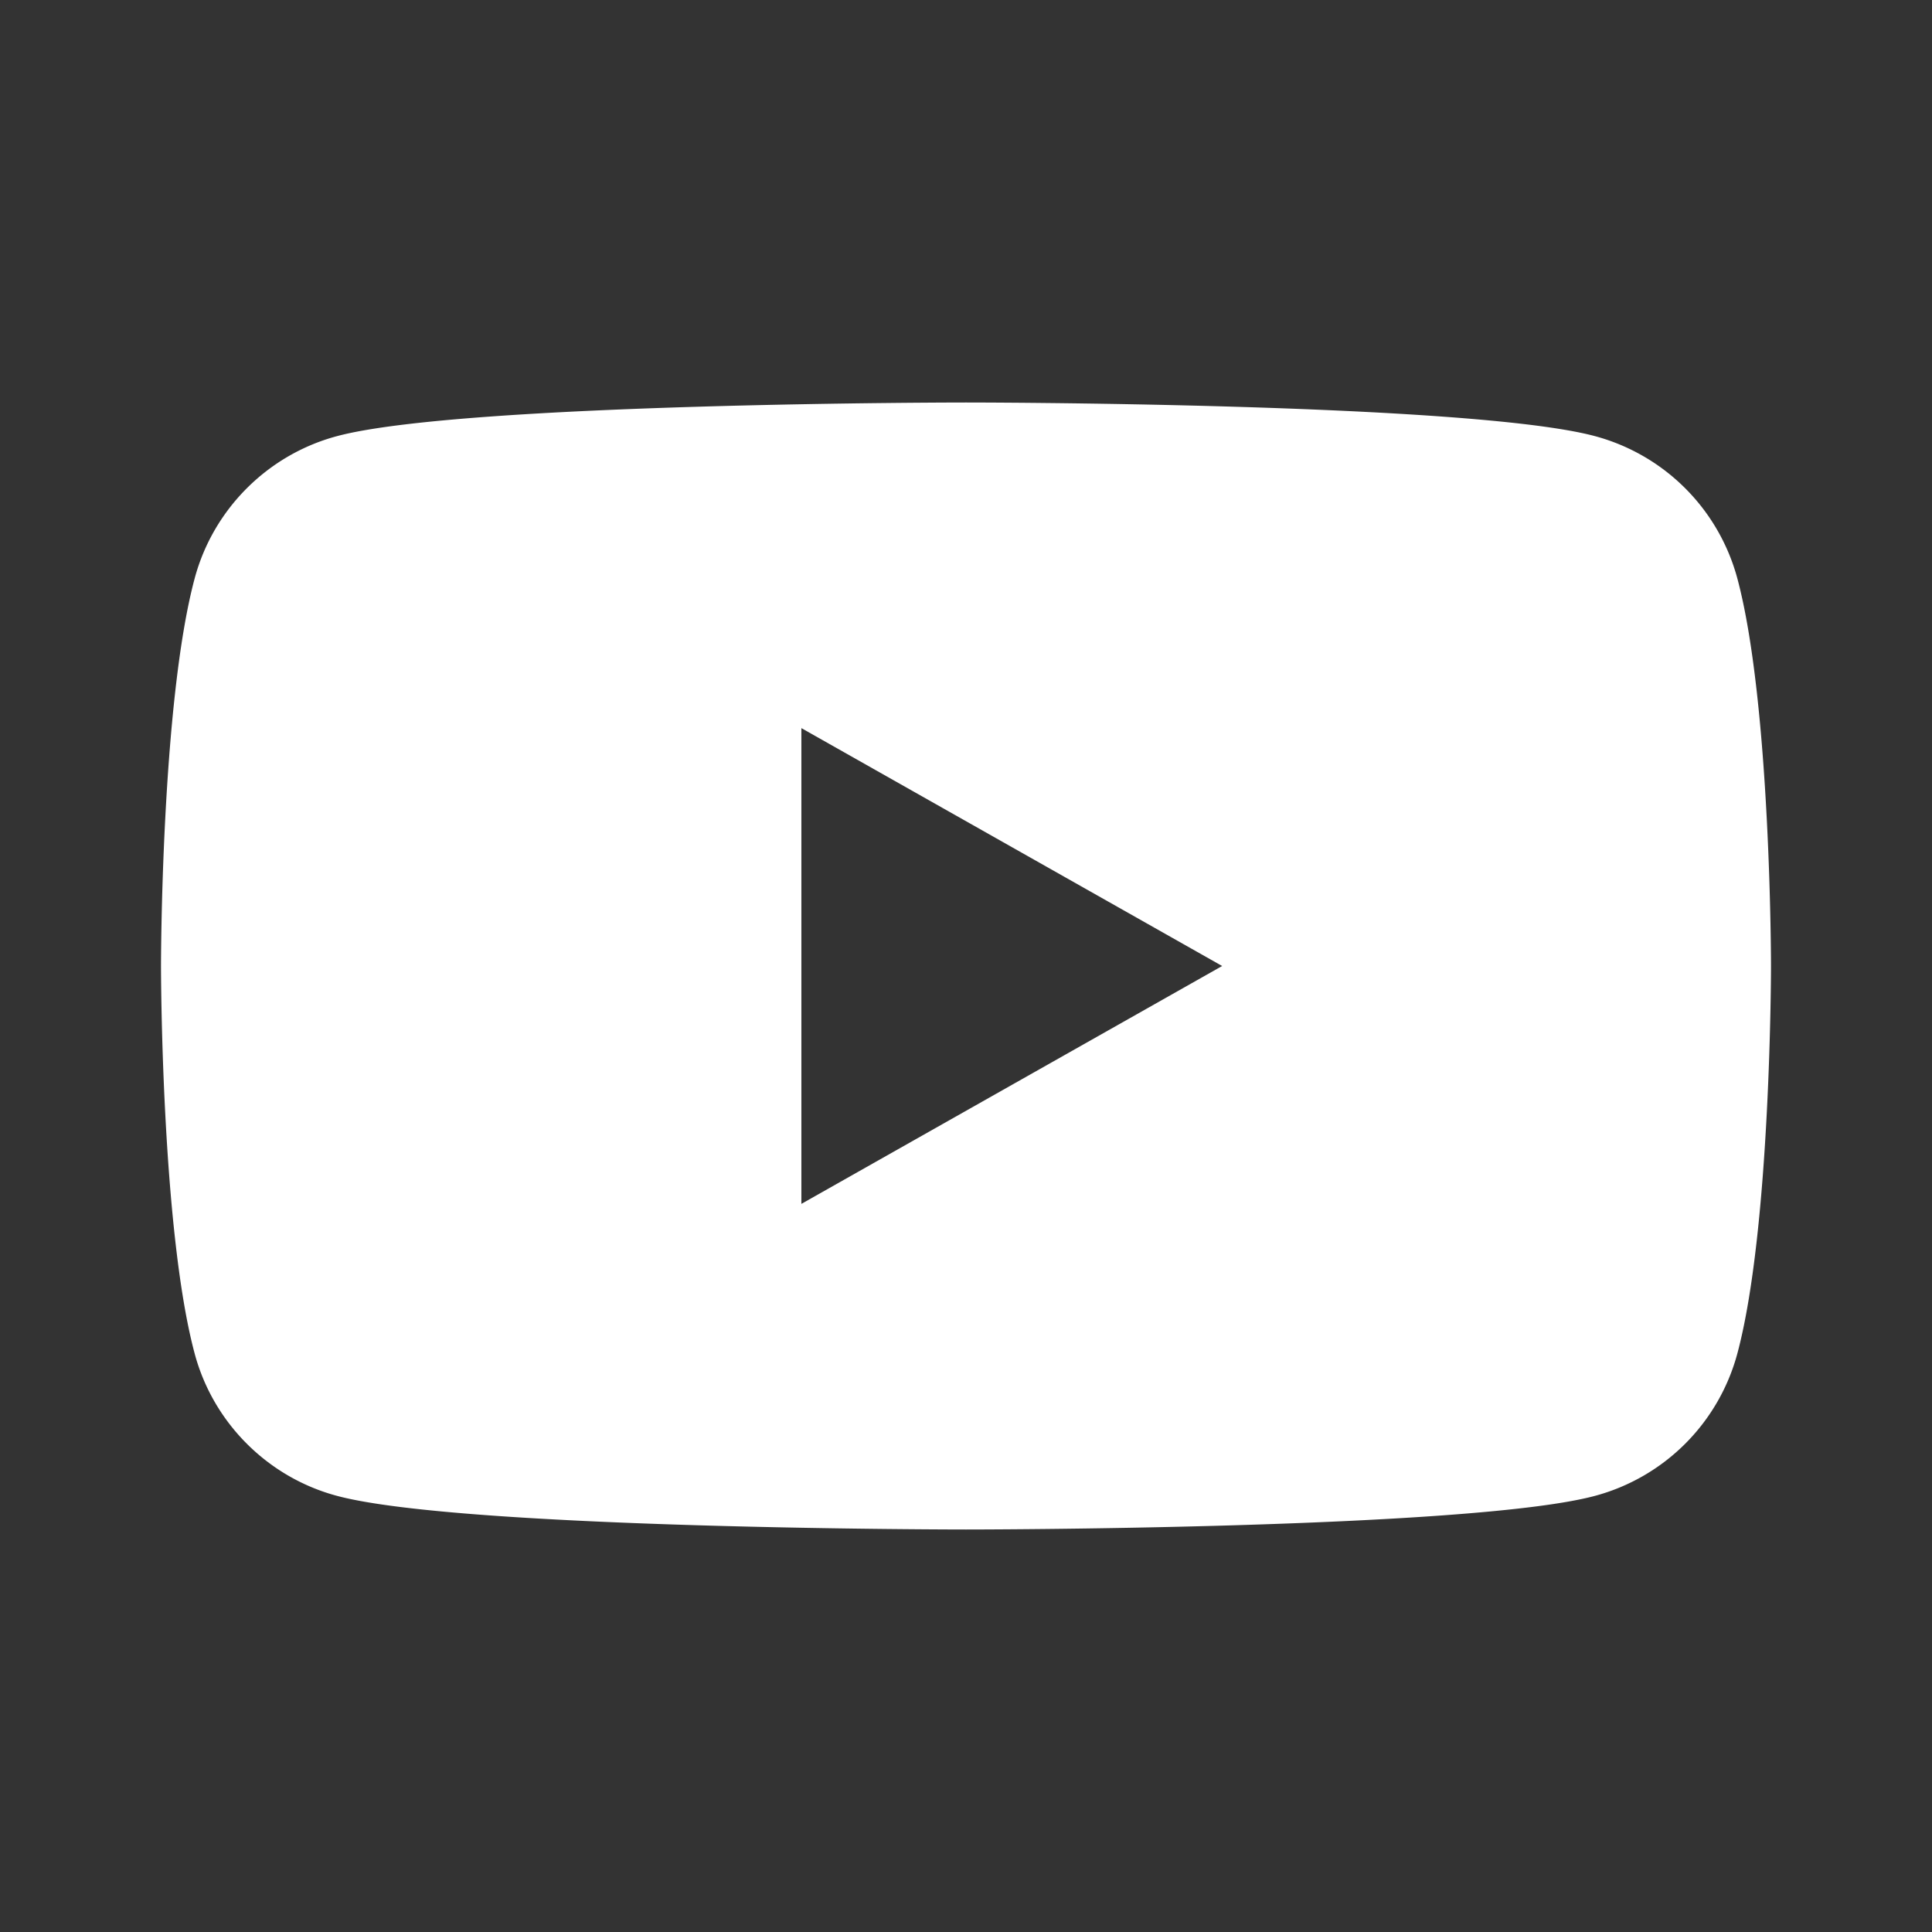<svg width="24" height="24" xmlns="http://www.w3.org/2000/svg" class="ipc-icon ipc-icon--youtube" id="iconContext-youtube" viewBox="0 0 24 24" fill="white" role="presentation"><rect x="0" y="0" width="24" height="24" fill="#333333" stroke="none"/><path d="M9.955 14.955v-5.91L15.182 12l-5.227 2.955zm11.627-7.769a2.505 2.505 0 0 0-1.768-1.768C18.254 5 12 5 12 5s-6.254 0-7.814.418c-.86.23-1.538.908-1.768 1.768C2 8.746 2 12 2 12s0 3.254.418 4.814c.23.86.908 1.538 1.768 1.768C5.746 19 12 19 12 19s6.254 0 7.814-.418a2.505 2.505 0 0 0 1.768-1.768C22 15.254 22 12 22 12s0-3.254-.418-4.814z"></path></svg>